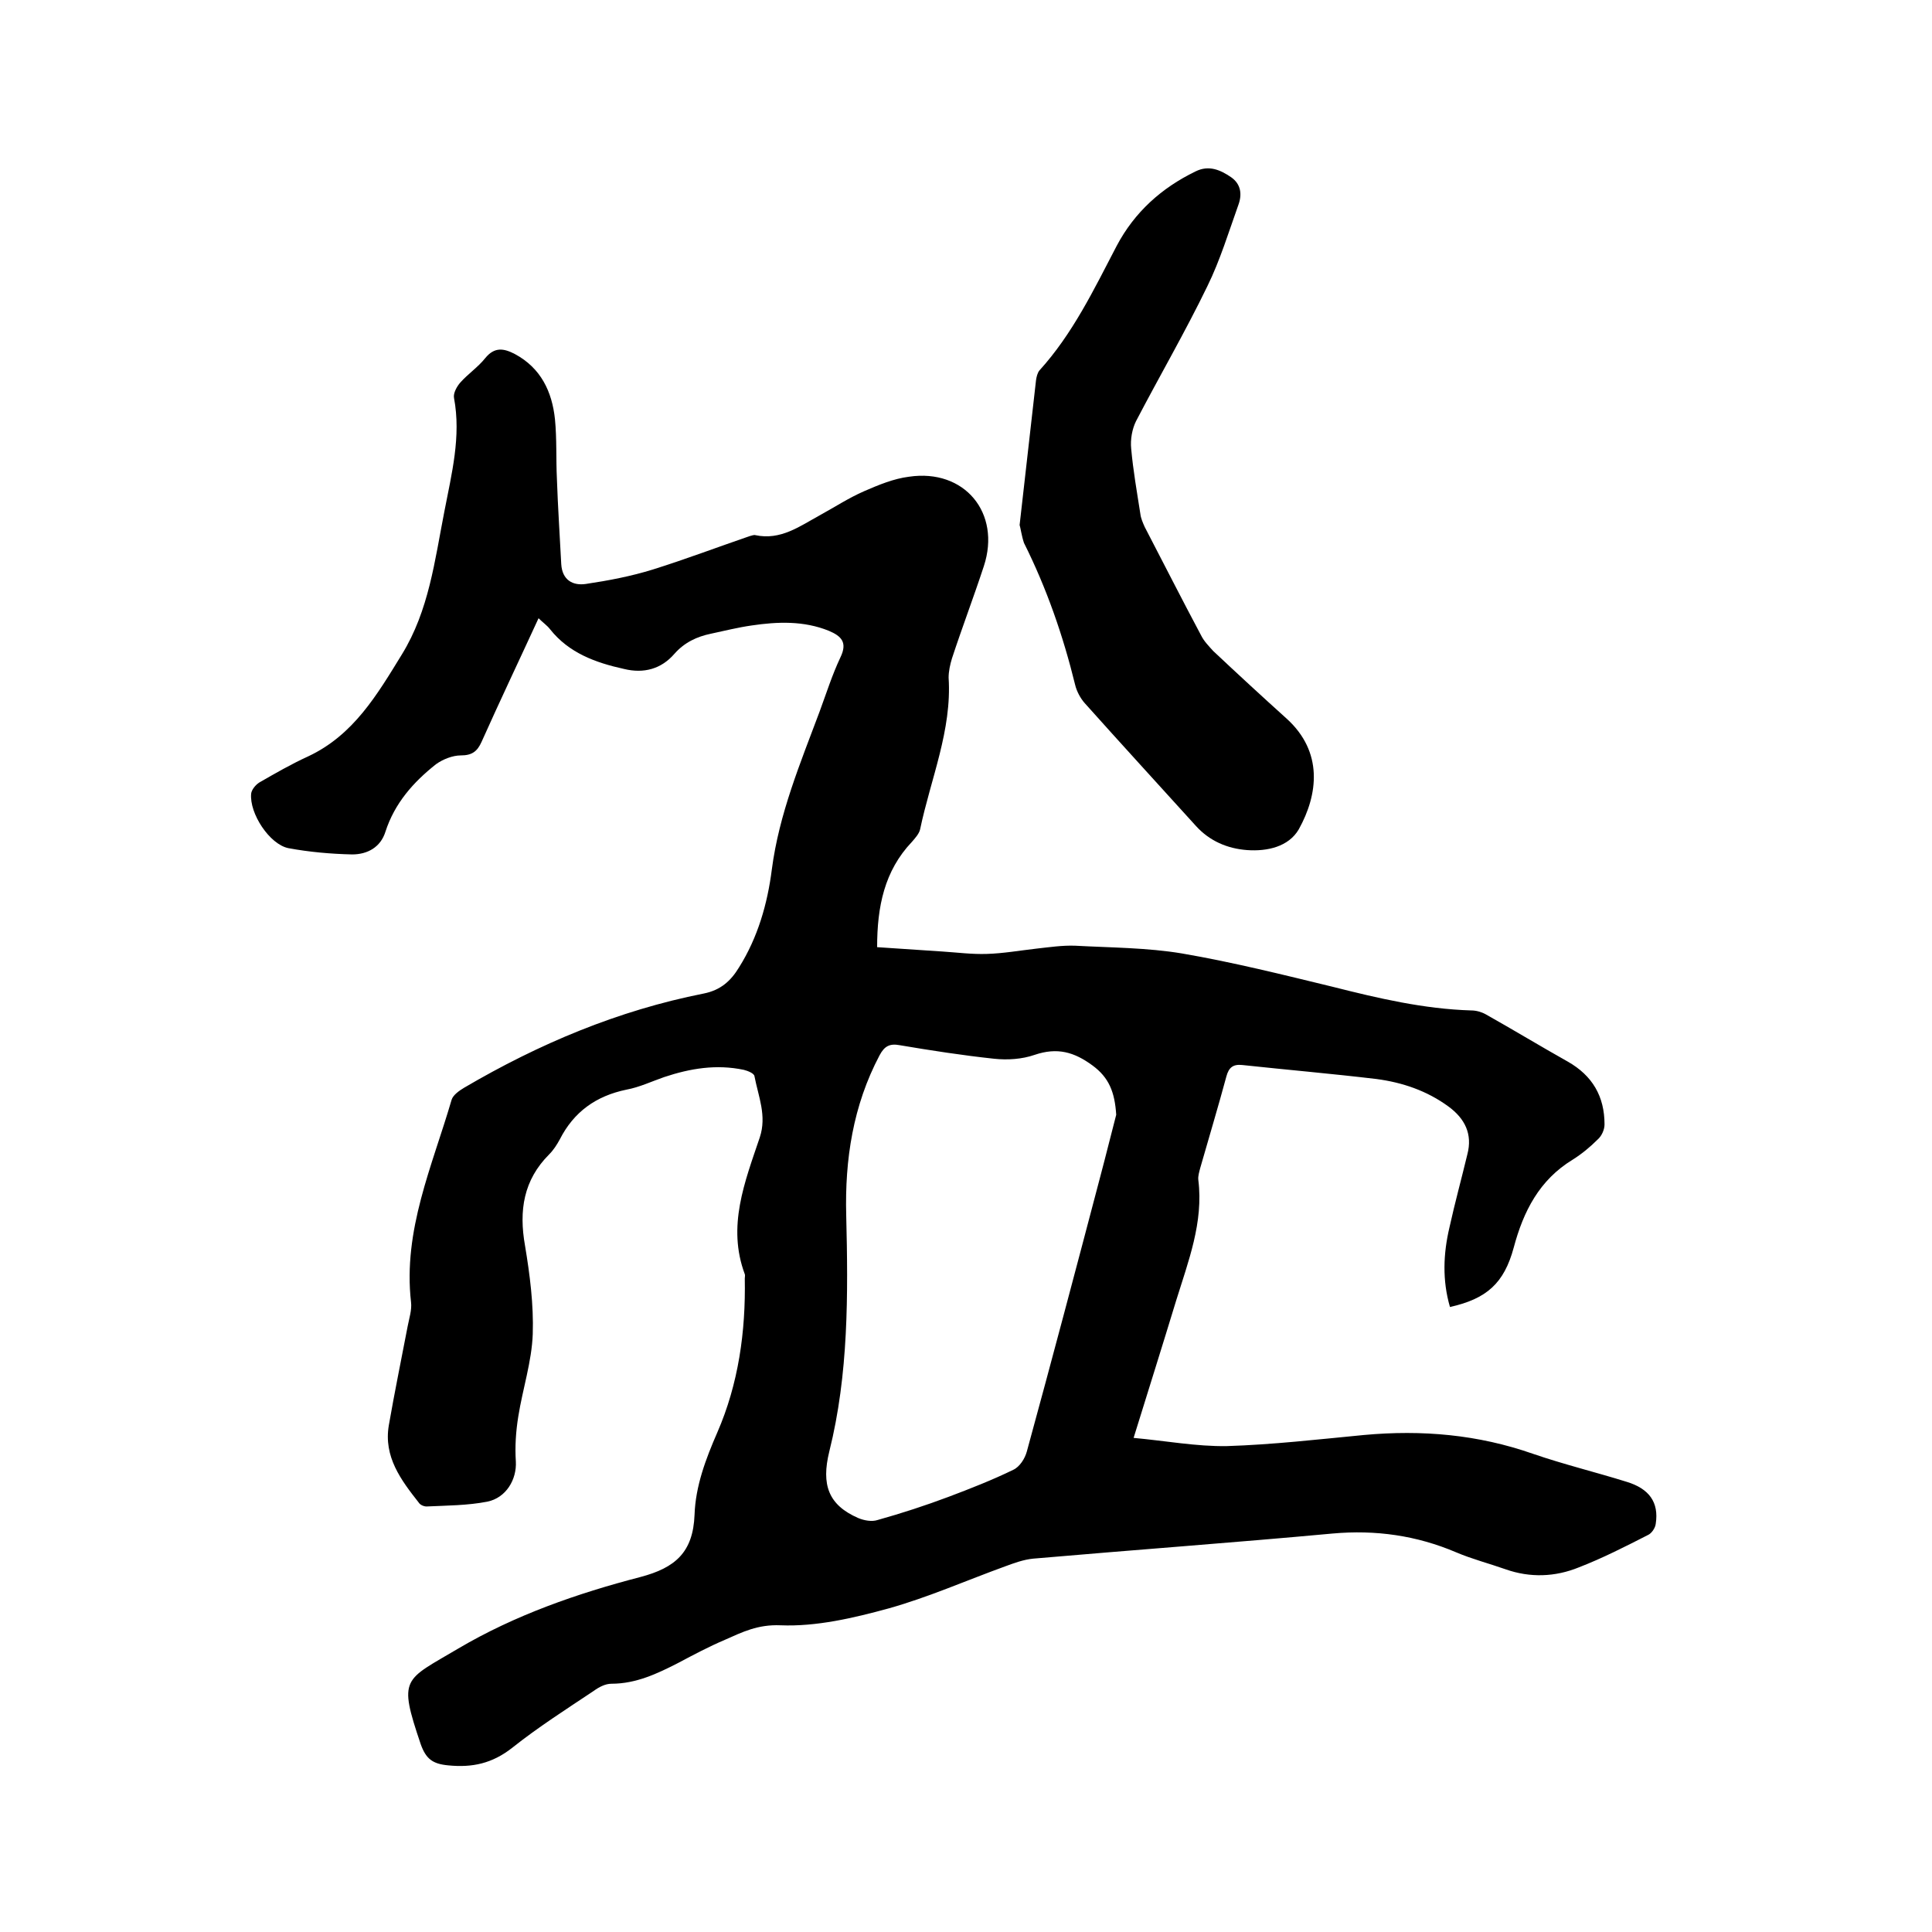 <svg enable-background="new 0 0 400 400" viewBox="0 0 400 400" xmlns="http://www.w3.org/2000/svg"><path d="m181.6 196.1c4.7.3 9.1.6 13.5.9 3.1.2 6.1.6 9.2.5 3.4-.1 6.8-.7 10.3-1.1 2.7-.3 5.4-.7 8-.6 7.4.4 14.9.4 22.1 1.6 10.5 1.8 20.9 4.4 31.2 6.9 9.5 2.4 18.9 4.6 28.7 4.9 1 0 2.1.3 3 .8 5.7 3.2 11.3 6.6 17 9.8 5.1 2.9 7.6 7.2 7.6 13 0 1.1-.6 2.4-1.4 3.1-1.6 1.6-3.3 3-5.2 4.2-6.9 4.2-10.2 10.7-12.2 18.2-2 7.4-5.6 10.6-13.2 12.3-1.6-5.5-1.4-11-.1-16.5 1.1-5 2.5-10.1 3.7-15.1 1.1-4.2-.5-7.4-3.9-9.9-4.5-3.3-9.6-5-14.9-5.7-9.2-1.1-18.5-1.9-27.8-2.9-1.9-.2-2.8.5-3.3 2.4-1.7 6.3-3.6 12.6-5.4 18.9-.2.8-.5 1.7-.4 2.5 1.1 8.8-2.1 16.9-4.6 25-2.8 9.2-5.7 18.4-8.8 28.4 6.6.6 13 1.8 19.3 1.7 9.5-.3 19-1.4 28.4-2.3 12-1.1 23.6-.1 35 3.9 6.4 2.2 13 3.8 19.4 5.8 4.6 1.4 6.7 4.2 6 8.7-.1.9-.9 2-1.6 2.3-4.7 2.4-9.4 4.8-14.3 6.7-4.9 2-10.1 2.2-15.2.4-3.4-1.2-6.9-2.1-10.2-3.5-8.2-3.5-16.7-4.7-25.6-3.9-20.6 1.9-41.3 3.4-62 5.2-2 .2-3.9.9-5.8 1.6-8 2.9-15.9 6.4-24.1 8.7-7.3 2-15 3.8-22.4 3.5-4.7-.2-7.9 1.4-11.5 3-3.3 1.4-6.5 3.1-9.7 4.8-4.3 2.2-8.7 4.3-13.8 4.3-1.3 0-2.6.7-3.7 1.5-5.7 3.8-11.5 7.5-16.9 11.8-4.1 3.2-8.2 4.1-13.2 3.6-3.2-.3-4.6-1.3-5.7-4.4-4.7-13.9-3.5-13.1 7.8-19.8 11.7-6.9 24.6-11.4 37.7-14.8 7.2-1.9 10.9-5.1 11.2-12.9.2-5.9 2.3-11.5 4.7-17 4.4-10.1 5.9-20.9 5.7-31.9 0-.3.1-.7 0-.9-3.7-9.9 0-19.1 3.1-28.3 1.5-4.5-.3-8.5-1.1-12.7-.1-.6-1.4-1.1-2.2-1.3-5.7-1.2-11.1-.3-16.5 1.5-2.6.9-5.1 2.1-7.8 2.6-6.3 1.3-10.9 4.6-13.8 10.3-.6 1.1-1.3 2.2-2.2 3.1-5.3 5.3-6.3 11.6-5 18.9 1 6 1.8 12.2 1.6 18.3-.2 5.7-2.1 11.4-3 17.1-.5 3.1-.7 6.2-.5 9.3.2 3.7-2 7.5-5.9 8.3-4.1.8-8.4.8-12.6 1-.5 0-1.3-.3-1.6-.8-3.7-4.7-7.3-9.5-6.2-16 1.2-6.9 2.6-13.7 3.9-20.5.3-1.6.9-3.4.7-5-1.7-14.9 4.4-28.2 8.4-41.9.3-1 1.6-1.9 2.6-2.5 15.5-9.1 31.9-16 49.6-19.5 3.5-.7 5.6-2.6 7.3-5.4 3.9-6.2 5.9-13.2 6.8-20.3 1.5-11.5 5.9-22 9.9-32.7 1.4-3.8 2.6-7.6 4.3-11.2 1.5-3.1.2-4.4-2.4-5.5-5.2-2.1-10.6-1.9-16-1.1-2.8.4-5.6 1.1-8.4 1.7-2.9.6-5.5 1.8-7.6 4.2-2.7 3.1-6.3 4.1-10.4 3.1-5.9-1.3-11.4-3.3-15.3-8.2-.6-.8-1.5-1.4-2.4-2.3-4 8.7-8 17.1-11.8 25.6-.9 2-2 2.8-4.3 2.8-1.7 0-3.7.8-5.1 1.8-4.7 3.7-8.6 8.1-10.5 14-1 3.2-3.7 4.7-6.9 4.7-4.4-.1-8.9-.5-13.2-1.3-3.9-.8-8.1-7.2-7.7-11.3.1-.8.9-1.8 1.7-2.3 3.3-1.9 6.6-3.8 10.1-5.4 9.4-4.4 14.3-12.8 19.4-21.1 5.6-9.1 6.8-19.4 8.8-29.6 1.5-7.8 3.5-15.5 2-23.5-.2-1 .6-2.4 1.3-3.2 1.6-1.8 3.7-3.2 5.2-5.1 1.9-2.3 3.8-2 6.1-.8 5.4 2.9 7.7 7.8 8.3 13.5.4 4.1.2 8.2.4 12.3.2 5.9.6 11.8.9 17.7.2 3.3 2.4 4.5 5.1 4.1 4.7-.7 9.4-1.6 13.9-3 6.7-2.1 13.3-4.6 20-6.9.4-.1.9-.3 1.2-.2 5.2 1.1 9.1-1.8 13.3-4.1 3.1-1.7 6-3.6 9.2-5 3-1.3 6.1-2.6 9.3-3 11.5-1.7 19.1 7.5 15.5 18.5-2.1 6.4-4.5 12.7-6.6 19.1-.4 1.3-.7 2.7-.7 4 .7 10.9-3.7 20.9-5.9 31.4-.2.9-1 1.8-1.7 2.6-5.7 6-7.2 13.4-7.2 21.8zm49.5 34.7c-.3-4.7-1.5-7.7-4.9-10.2-3.8-2.8-7.3-3.8-12-2.2-2.6.9-5.6 1.1-8.4.8-6.5-.7-13-1.7-19.5-2.8-2.1-.4-3.2.2-4.2 2.1-5.5 10.4-7.2 21.6-6.9 33.1.4 16.4.5 32.9-3.5 48.9-1.7 6.9-.2 11.1 6 13.8 1.2.5 2.8.8 4 .4 5-1.4 9.9-3 14.7-4.8 4.5-1.7 9.1-3.5 13.4-5.6 1.3-.6 2.4-2.3 2.8-3.8 5.2-19 10.2-37.9 15.2-56.9 1.2-4.5 2.3-9 3.3-12.8z"/><path d="m211.1 108.7c1.2-10.7 2.3-20.4 3.4-30 .1-.7.3-1.5.7-2 6.9-7.6 11.3-16.8 16-25.8 3.7-7 9.3-12 16.3-15.4 2.8-1.4 5.2-.3 7.4 1.2 2 1.4 2.3 3.5 1.5 5.7-2 5.6-3.8 11.5-6.4 16.8-4.6 9.5-9.9 18.6-14.8 28-.8 1.6-1.2 3.8-1 5.7.4 4.5 1.2 9 1.9 13.5.1.9.5 1.8.9 2.7 3.9 7.5 7.7 15 11.7 22.5.6 1.2 1.6 2.2 2.5 3.2 5 4.7 10.1 9.4 15.2 14 7.6 6.9 6.5 15.7 2.5 22.9-2.1 3.6-6.5 4.6-10.7 4.3-4.1-.3-7.8-1.9-10.6-5-7.7-8.5-15.4-16.9-23-25.4-.9-1-1.7-2.5-2-3.8-2.5-10.2-5.9-20-10.6-29.4-.5-1.5-.7-3.1-.9-3.7z"/></svg>